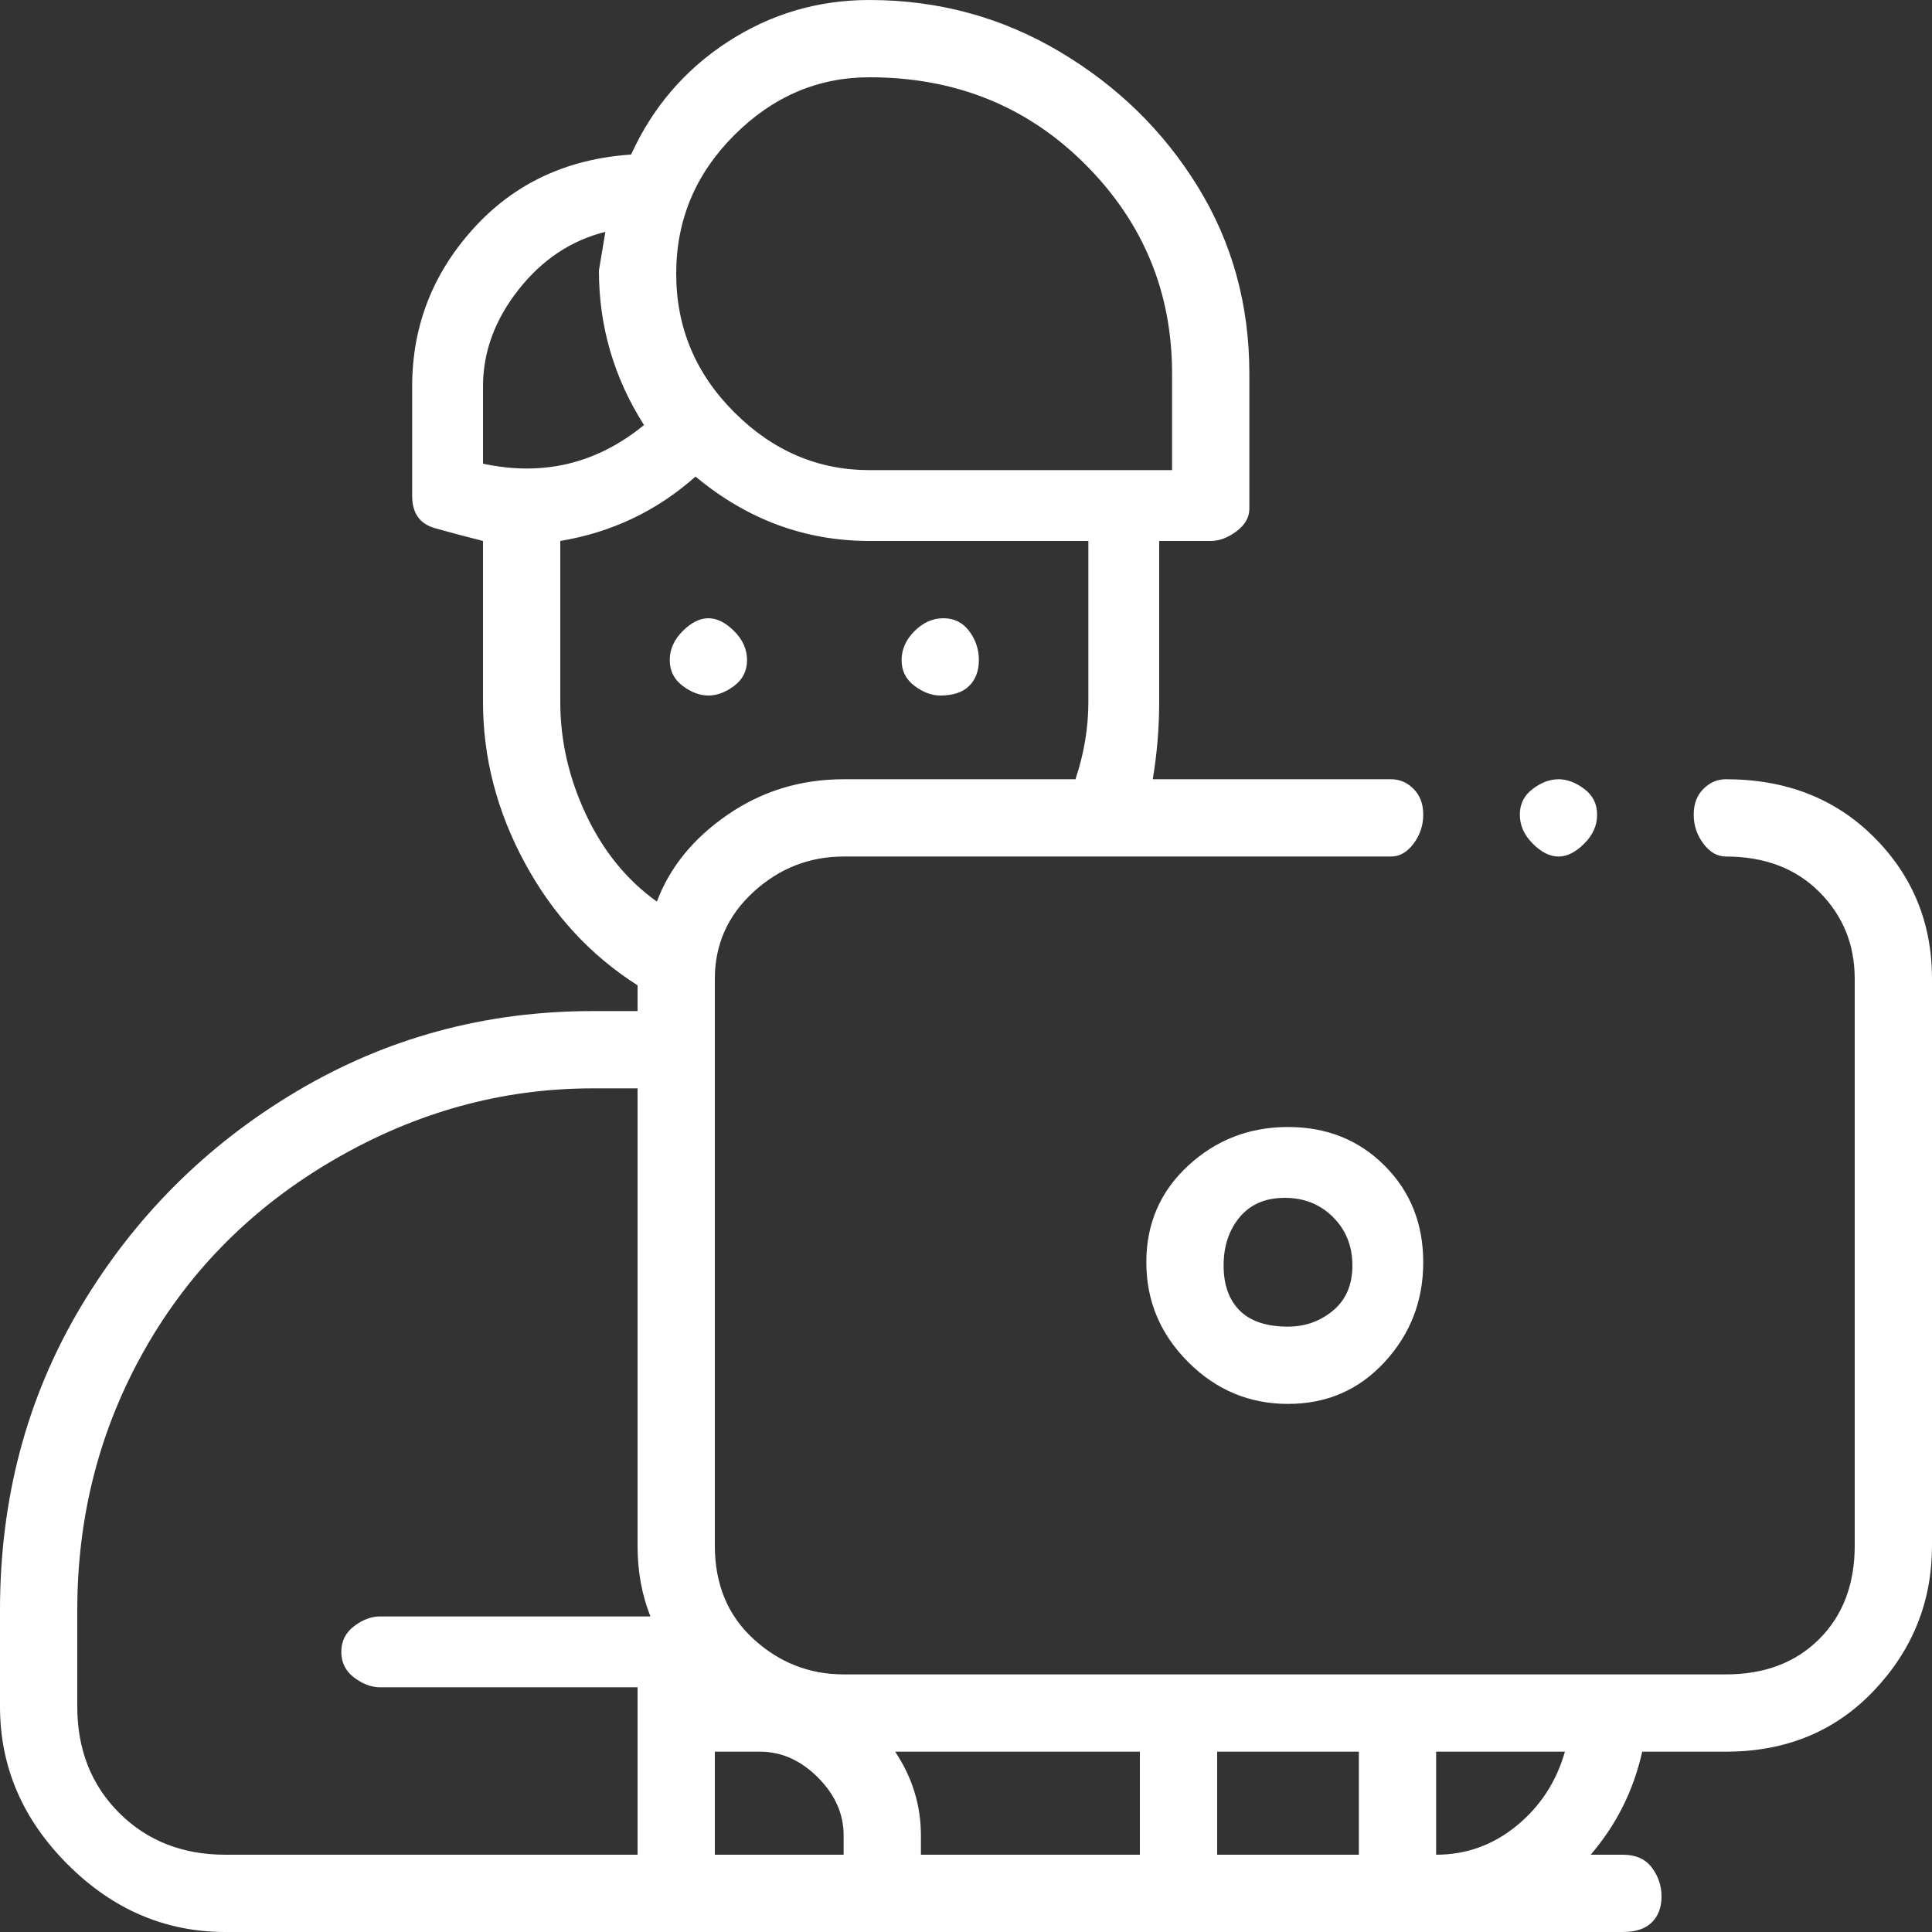 <svg width="80" height="80" viewBox="0 0 80 80" fill="none" xmlns="http://www.w3.org/2000/svg">
<rect x="0" y="0" width="80" height="80" fill="#333333" stroke="none"/>
<g clip-path="url(#clip0_155_1887)">
<path d="M38.933 28.8C39.467 28.8 39.867 28.667 40.133 28.4C40.4 28.133 40.533 27.778 40.533 27.333C40.533 26.889 40.4 26.489 40.133 26.133C39.867 25.778 39.511 25.6 39.067 25.6C38.622 25.6 38.222 25.778 37.867 26.133C37.511 26.489 37.333 26.889 37.333 27.333C37.333 27.778 37.511 28.133 37.867 28.4C38.222 28.667 38.578 28.8 38.933 28.8ZM29.333 28.8C29.689 28.8 30.044 28.667 30.4 28.4C30.756 28.133 30.933 27.778 30.933 27.333C30.933 26.889 30.756 26.489 30.4 26.133C30.044 25.778 29.689 25.6 29.333 25.6C28.978 25.6 28.622 25.778 28.267 26.133C27.911 26.489 27.733 26.889 27.733 27.333C27.733 27.778 27.911 28.133 28.267 28.4C28.622 28.667 28.978 28.8 29.333 28.8ZM71.467 32.267C71.111 32.267 70.8 32.4 70.533 32.667C70.267 32.933 70.133 33.289 70.133 33.733C70.133 34.178 70.267 34.578 70.533 34.933C70.8 35.289 71.111 35.467 71.467 35.467C73.067 35.467 74.356 35.956 75.333 36.933C76.311 37.911 76.8 39.111 76.8 40.533V64C76.8 65.6 76.311 66.889 75.333 67.867C74.356 68.844 73.067 69.333 71.467 69.333H34.933C33.511 69.333 32.267 68.844 31.2 67.867C30.133 66.889 29.6 65.6 29.6 64V40.533C29.6 39.111 30.133 37.911 31.2 36.933C32.267 35.956 33.511 35.467 34.933 35.467H57.6C57.956 35.467 58.267 35.289 58.533 34.933C58.8 34.578 58.933 34.178 58.933 33.733C58.933 33.289 58.8 32.933 58.533 32.667C58.267 32.4 57.956 32.267 57.6 32.267H47.733C47.911 31.2 48 30.133 48 29.067V22.4H50.133C50.489 22.4 50.844 22.267 51.2 22C51.556 21.733 51.733 21.422 51.733 21.067V15.467C51.733 12.622 51.022 10.044 49.6 7.733C48.178 5.422 46.267 3.556 43.867 2.133C41.467 0.711 38.844 -7.62939e-06 36 -7.62939e-06C33.867 -7.62939e-06 31.911 0.578 30.133 1.733C28.356 2.889 27.022 4.444 26.133 6.4C23.467 6.578 21.289 7.6 19.6 9.467C17.911 11.333 17.067 13.511 17.067 16V20.533C17.067 21.244 17.378 21.689 18 21.867C18.622 22.044 19.289 22.222 20 22.4V29.067C20 31.378 20.578 33.6 21.733 35.733C22.889 37.867 24.444 39.556 26.4 40.8V41.867H24.533C20.089 41.867 16 42.978 12.267 45.2C8.533 47.422 5.556 50.4 3.333 54.133C1.111 57.867 0 62.044 0 66.667V70.667C0 73.156 0.933 75.333 2.8 77.2C4.667 79.067 6.844 80 9.333 80H67.2C67.733 80 68.133 79.867 68.4 79.6C68.667 79.333 68.8 78.978 68.8 78.533C68.8 78.089 68.667 77.689 68.4 77.333C68.133 76.978 67.733 76.8 67.2 76.8H65.867C66.933 75.556 67.644 74.133 68 72.533H71.467C73.956 72.533 76 71.689 77.6 70C79.2 68.311 80 66.311 80 64V40.533C80 38.222 79.2 36.267 77.6 34.667C76 33.067 73.956 32.267 71.467 32.267ZM47.2 72.533V76.8H38.133V76C38.133 74.756 37.778 73.6 37.067 72.533H47.2ZM36 3.2C39.556 3.2 42.533 4.4 44.933 6.8C47.333 9.2 48.533 12.089 48.533 15.467V19.467H36C33.867 19.467 32 18.667 30.4 17.067C28.8 15.467 28 13.556 28 11.333C28 9.111 28.8 7.2 30.4 5.6C32 4 33.867 3.2 36 3.2ZM20 16C20 14.578 20.489 13.244 21.467 12C22.444 10.756 23.644 9.956 25.067 9.6L24.8 11.2C24.8 13.511 25.422 15.644 26.667 17.6C24.711 19.2 22.489 19.733 20 19.2V16ZM23.2 29.067V22.4C25.333 22.044 27.2 21.156 28.8 19.733C30.933 21.511 33.333 22.4 36 22.4H45.067V29.067C45.067 30.133 44.889 31.2 44.533 32.267H34.933C33.156 32.267 31.556 32.756 30.133 33.733C28.711 34.711 27.733 35.911 27.2 37.333C25.956 36.444 24.978 35.244 24.267 33.733C23.556 32.222 23.2 30.667 23.2 29.067ZM9.333 76.8C7.556 76.8 6.089 76.222 4.933 75.067C3.778 73.911 3.2 72.444 3.2 70.667V66.667C3.2 62.756 4.133 59.156 6 55.867C7.867 52.578 10.489 49.956 13.867 48C17.244 46.044 20.8 45.067 24.533 45.067H26.4V64C26.4 65.067 26.578 66.044 26.933 66.933H15.733C15.378 66.933 15.022 67.067 14.667 67.333C14.311 67.6 14.133 67.956 14.133 68.4C14.133 68.844 14.311 69.2 14.667 69.467C15.022 69.733 15.378 69.867 15.733 69.867H26.4V76.8H9.333ZM29.6 76.8V72.533H31.467C32.356 72.533 33.156 72.889 33.867 73.6C34.578 74.311 34.933 75.111 34.933 76V76.8H29.6ZM50.4 72.533H56.267V76.8H50.4V72.533ZM59.467 76.8V72.533H64.8C64.445 73.778 63.778 74.8 62.8 75.6C61.822 76.4 60.711 76.8 59.467 76.8ZM53.333 46.667C51.733 46.667 50.356 47.2 49.2 48.267C48.044 49.333 47.467 50.667 47.467 52.267C47.467 53.867 48.044 55.244 49.2 56.4C50.356 57.556 51.733 58.133 53.333 58.133C54.933 58.133 56.267 57.556 57.333 56.4C58.4 55.244 58.933 53.867 58.933 52.267C58.933 50.667 58.4 49.333 57.333 48.267C56.267 47.2 54.933 46.667 53.333 46.667ZM53.333 54.933C52.444 54.933 51.778 54.711 51.333 54.267C50.889 53.822 50.667 53.2 50.667 52.4C50.667 51.6 50.889 50.933 51.333 50.4C51.778 49.867 52.4 49.6 53.2 49.6C54 49.6 54.667 49.867 55.2 50.4C55.733 50.933 56 51.6 56 52.4C56 53.2 55.733 53.822 55.2 54.267C54.667 54.711 54.044 54.933 53.333 54.933ZM64.533 35.467C64.889 35.467 65.244 35.289 65.6 34.933C65.956 34.578 66.133 34.178 66.133 33.733C66.133 33.289 65.956 32.933 65.6 32.667C65.244 32.4 64.889 32.267 64.533 32.267C64.178 32.267 63.822 32.4 63.467 32.667C63.111 32.933 62.933 33.289 62.933 33.733C62.933 34.178 63.111 34.578 63.467 34.933C63.822 35.289 64.178 35.467 64.533 35.467Z" fill="white"/>
</g>
<defs>
<clipPath id="clip0_155_1887">
<rect width="80" height="80" fill="white" transform="matrix(1 0 0 -1 0 80)"/>
</clipPath>
</defs>
</svg>
